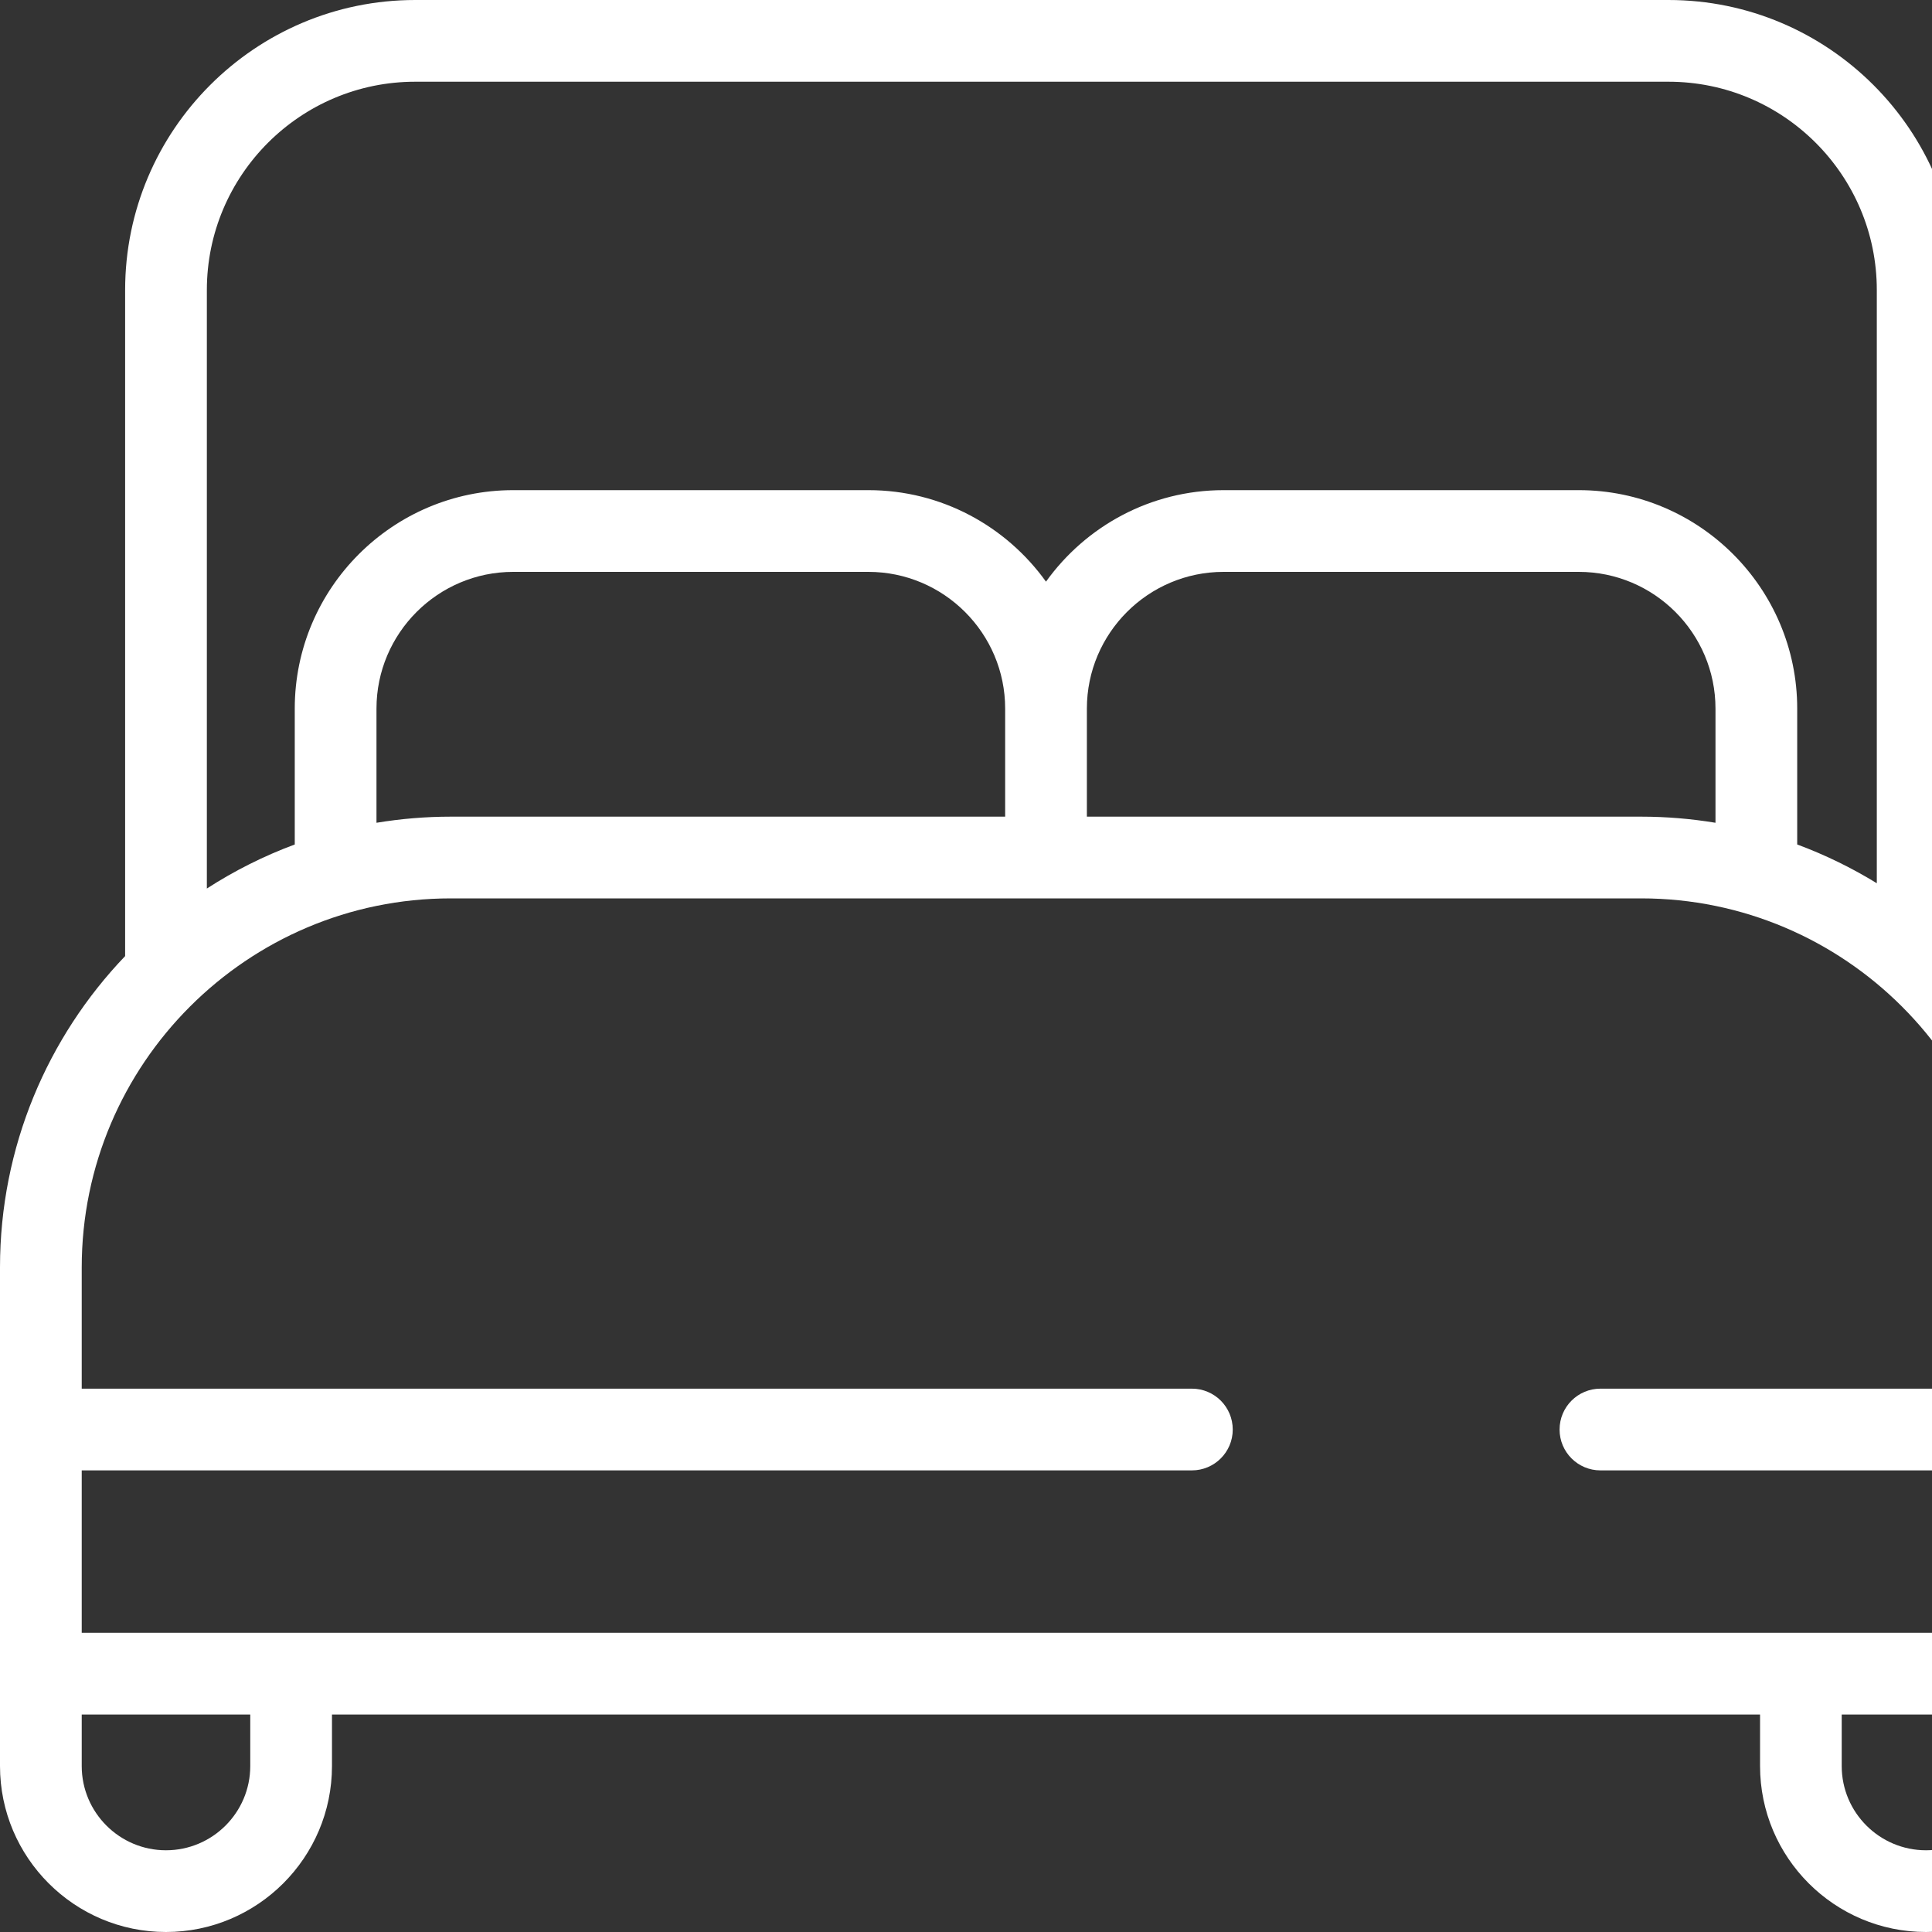<svg width="30" height="30" viewBox="0 0 30 30" fill="none" xmlns="http://www.w3.org/2000/svg">
<rect x="0" y="0" width="30" height="30" fill="#333333" stroke="none"/>
<path d="M30.412 14.714V4.504C30.412 2.02 28.391 0 25.908 0H6.447C3.963 0 1.943 2.02 1.943 4.504V14.846C0.74 16.103 0 17.807 0 19.681V27.423C0 28.844 1.156 30 2.577 30C3.998 30 5.155 28.844 5.155 27.423V26.623H27.33V27.423C27.33 28.844 28.486 30 29.907 30C31.328 30 32.484 28.844 32.484 27.423V19.681C32.484 17.741 31.691 15.983 30.412 14.714ZM6.447 1.269H25.908C27.692 1.269 29.143 2.72 29.143 4.504V13.715C28.754 13.476 28.341 13.274 27.907 13.113V11.003C27.907 9.133 26.385 7.611 24.515 7.611H19C17.864 7.611 16.858 8.173 16.242 9.032C15.626 8.173 14.62 7.611 13.485 7.611H7.969C6.099 7.611 4.577 9.133 4.577 11.003V13.113C4.095 13.292 3.638 13.522 3.212 13.797V4.504C3.212 2.72 4.663 1.269 6.447 1.269ZM7 12.681C6.607 12.681 6.222 12.714 5.846 12.776V11.003C5.846 9.833 6.799 8.88 7.969 8.88H13.484C14.655 8.88 15.608 9.833 15.608 11.003V12.681H7V12.681ZM16.877 11.003C16.877 9.833 17.829 8.88 19 8.88H24.515C25.686 8.88 26.638 9.833 26.638 11.003V12.776C26.262 12.714 25.877 12.681 25.484 12.681H16.877V11.003ZM7 13.95H25.484C28.644 13.95 31.215 16.521 31.215 19.681V21.563H24.852C24.501 21.563 24.217 21.847 24.217 22.198C24.217 22.548 24.501 22.832 24.852 22.832H31.215V25.354H1.269V22.832H18.507C18.858 22.832 19.142 22.548 19.142 22.198C19.142 21.847 18.858 21.563 18.507 21.563H1.269V19.681C1.269 16.521 3.84 13.95 7 13.95ZM3.886 27.423C3.886 28.144 3.299 28.731 2.577 28.731C1.856 28.731 1.269 28.144 1.269 27.423V26.623H3.886V27.423ZM29.907 28.731C29.185 28.731 28.598 28.144 28.598 27.423V26.623H31.215V27.423C31.215 28.144 30.628 28.731 29.907 28.731Z" fill="white"/>
</svg>
